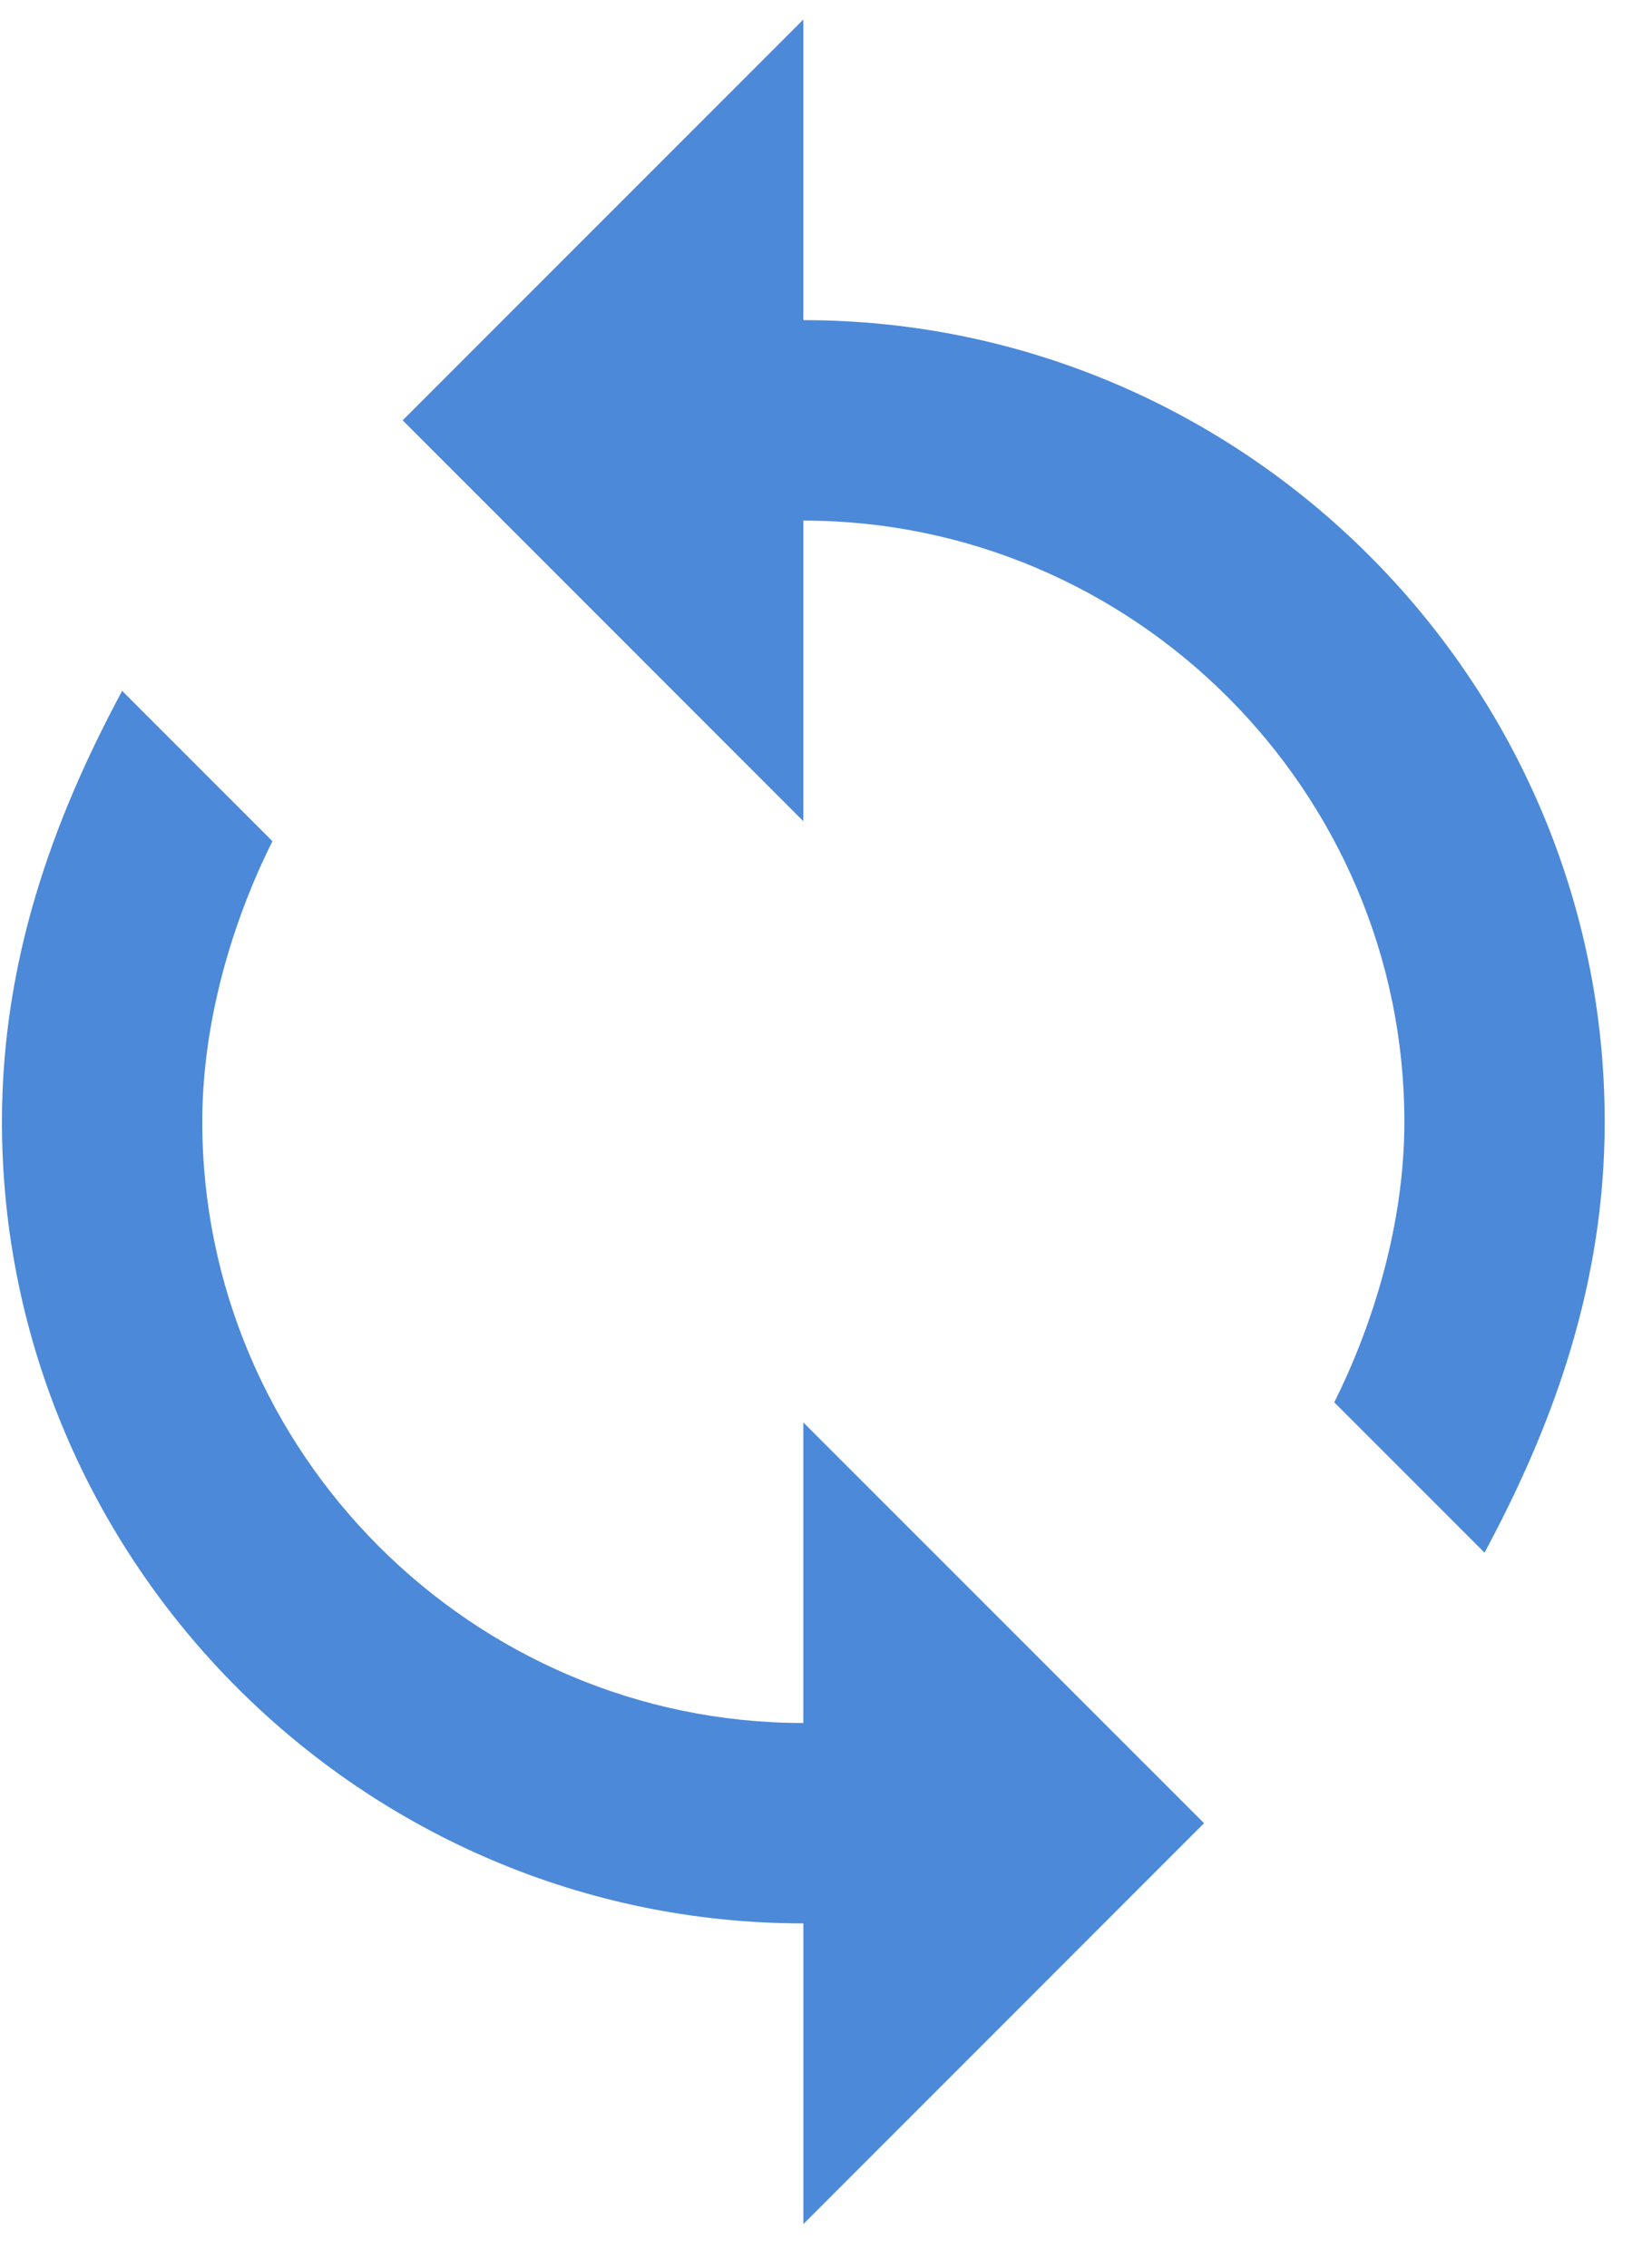<svg width="21" height="29" xmlns="http://www.w3.org/2000/svg">
    <path d="M10.274 4.093V.25L5.15 5.374l5.124 5.125V6.656c4.228 0 7.687 3.459 7.687 7.686 0 1.281-.385 2.563-.897 3.587l1.922 1.922c.896-1.665 1.537-3.459 1.537-5.509 0-5.637-4.612-10.249-10.249-10.249zm0 17.936c-4.228 0-7.687-3.459-7.687-7.687 0-1.28.385-2.562.897-3.587L1.562 8.833C.666 10.5.025 12.293.025 14.343c0 5.636 4.612 10.248 10.25 10.248v3.844l5.124-5.125-5.125-5.124v3.843z" fill="#4C89D8" fill-rule="evenodd">
    <animateTransform attributeName="transform"
                          attributeType="XML"
                          type="rotate"
                          from="360 10.5 14.5"
                          to="0 10.5 14.5"
                          dur="5s"
                          repeatCount="indefinite"/>
    </path>
</svg>
